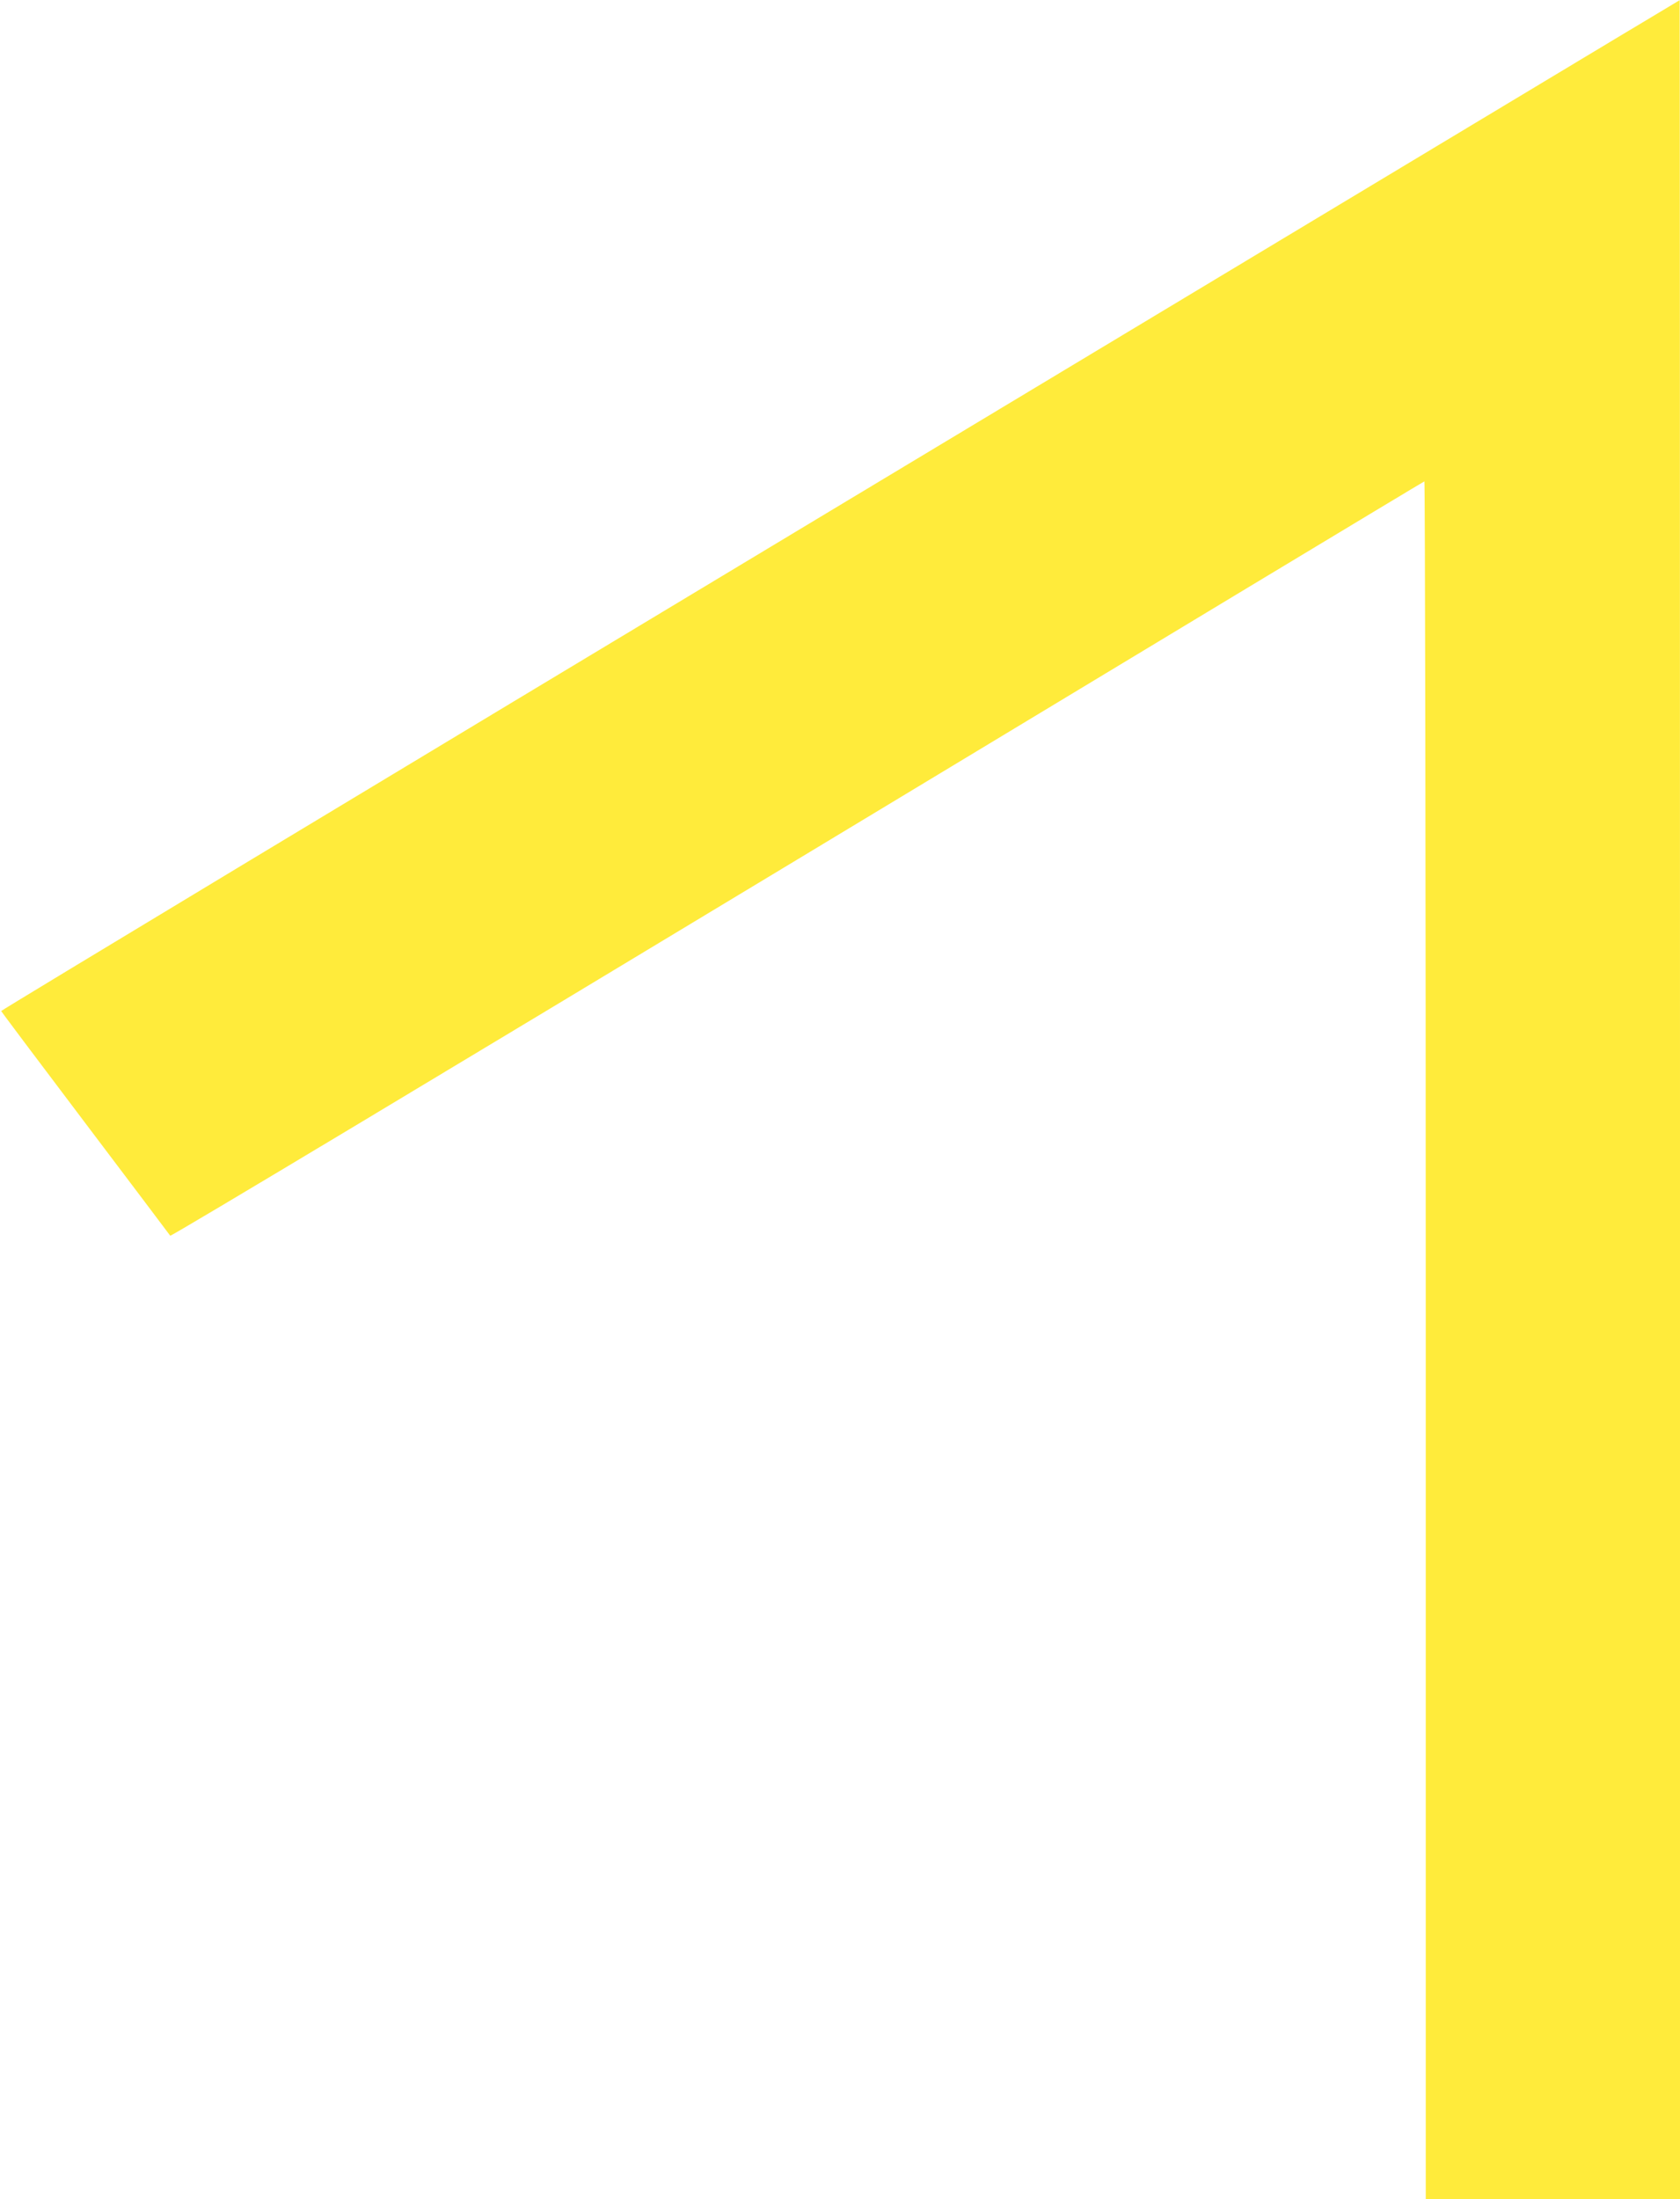 <?xml version="1.0" standalone="no"?>
<!DOCTYPE svg PUBLIC "-//W3C//DTD SVG 20010904//EN"
 "http://www.w3.org/TR/2001/REC-SVG-20010904/DTD/svg10.dtd">
<svg version="1.0" xmlns="http://www.w3.org/2000/svg"
 width="978pt" height="1280pt" viewBox="0 0 978 1280"
 preserveAspectRatio="xMidYMid meet">
<g transform="translate(0,1280) scale(0.1,-0.1)"
fill="#ffeb3b" stroke="none">
<path d="M4890 9860 c-2687 -1616 -4884 -2941 -4883 -2945 0 -3 221 -297 490
-653 268 -355 491 -650 494 -655 4 -6 1646 980 3649 2189 2004 1210 3647 2201
3652 2202 4 2 8 -2247 8 -4997 l0 -5001 740 0 740 0 0 6400 c0 3520 -1 6400
-2 6399 -2 0 -2201 -1323 -4888 -2939z"/>
</g>
</svg>
